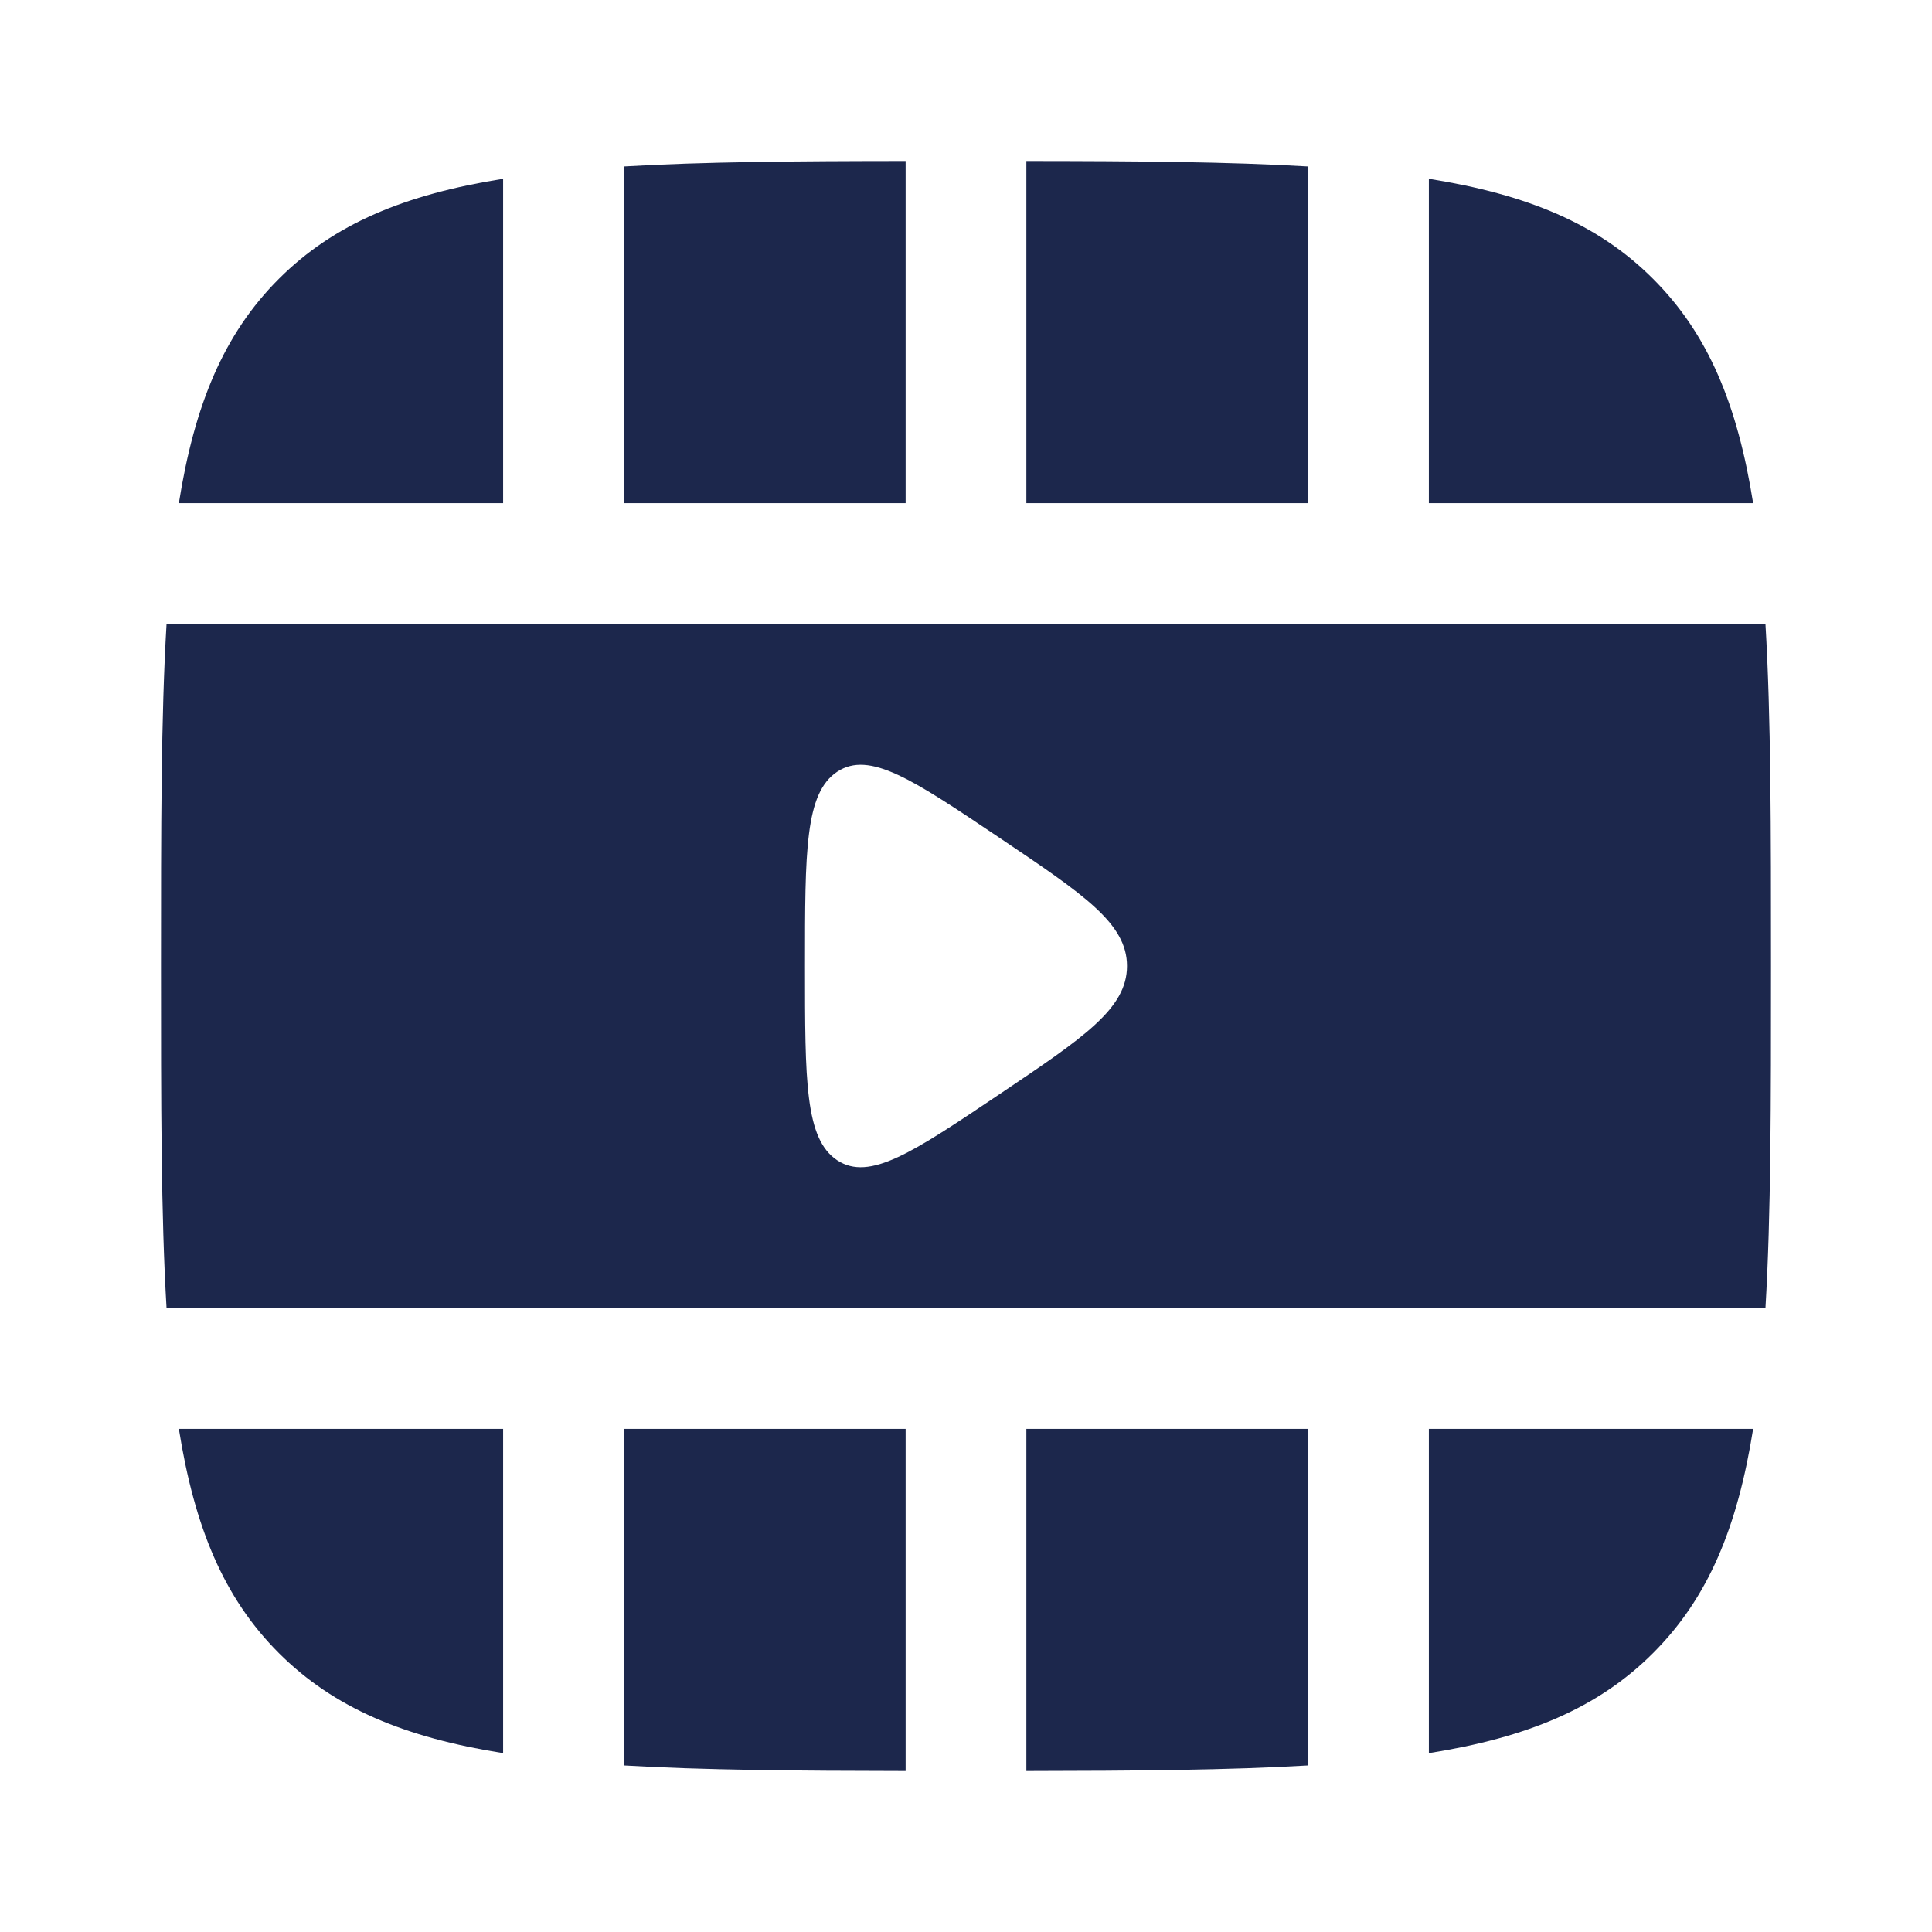 <?xml version="1.0" encoding="utf-8"?><!-- Uploaded to: SVG Repo, www.svgrepo.com, Generator: SVG Repo Mixer Tools -->
<svg width="800px" height="800px" viewBox="0 0 24 24" fill="none" xmlns="http://www.w3.org/2000/svg">
<path d="M11.25 2C9.884 2.001 8.731 2.01 7.75 2.068V6.25H11.25V2Z" fill="#1C274C"/>
<path d="M6.25 2.221C5.027 2.416 4.149 2.78 3.464 3.464C2.78 4.148 2.416 5.027 2.222 6.25H6.25V2.221Z" fill="#1C274C"/>
<path fill-rule="evenodd" clip-rule="evenodd" d="M2 12C2 10.299 2 8.906 2.069 7.75L21.931 7.75C22 8.906 22 10.299 22 12C22 13.7 22 15.094 21.931 16.25L2.069 16.25C2 15.094 2 13.7 2 12ZM12.411 10.404C13.47 11.116 14 11.472 14 12C14 12.528 13.47 12.884 12.411 13.596C11.338 14.317 10.801 14.678 10.4 14.413C10 14.148 10 13.432 10 12C10 10.568 10 9.852 10.4 9.587C10.801 9.322 11.338 9.683 12.411 10.404Z" fill="#1C274C"/>
<path d="M21.778 6.25C21.584 5.027 21.22 4.148 20.535 3.464C19.852 2.78 18.973 2.416 17.75 2.221V6.25H21.778Z" fill="#1C274C"/>
<path d="M12.75 2C14.116 2.001 15.269 2.01 16.25 2.068V6.25H12.75V2Z" fill="#1C274C"/>
<path d="M21.778 17.75H17.75V21.778C18.973 21.584 19.852 21.219 20.535 20.535C21.22 19.851 21.584 18.973 21.778 17.75Z" fill="#1C274C"/>
<path d="M16.25 17.75V21.931C15.269 21.989 14.116 21.998 12.75 22V17.75H16.25Z" fill="#1C274C"/>
<path d="M11.25 22V17.75H7.75L7.75 21.931C8.731 21.989 9.884 21.998 11.25 22Z" fill="#1C274C"/>
<path d="M6.25 17.75L6.25 21.778C5.027 21.584 4.149 21.219 3.464 20.535C2.78 19.851 2.416 18.973 2.222 17.75H6.25Z" fill="#1C274C"/>
</svg>